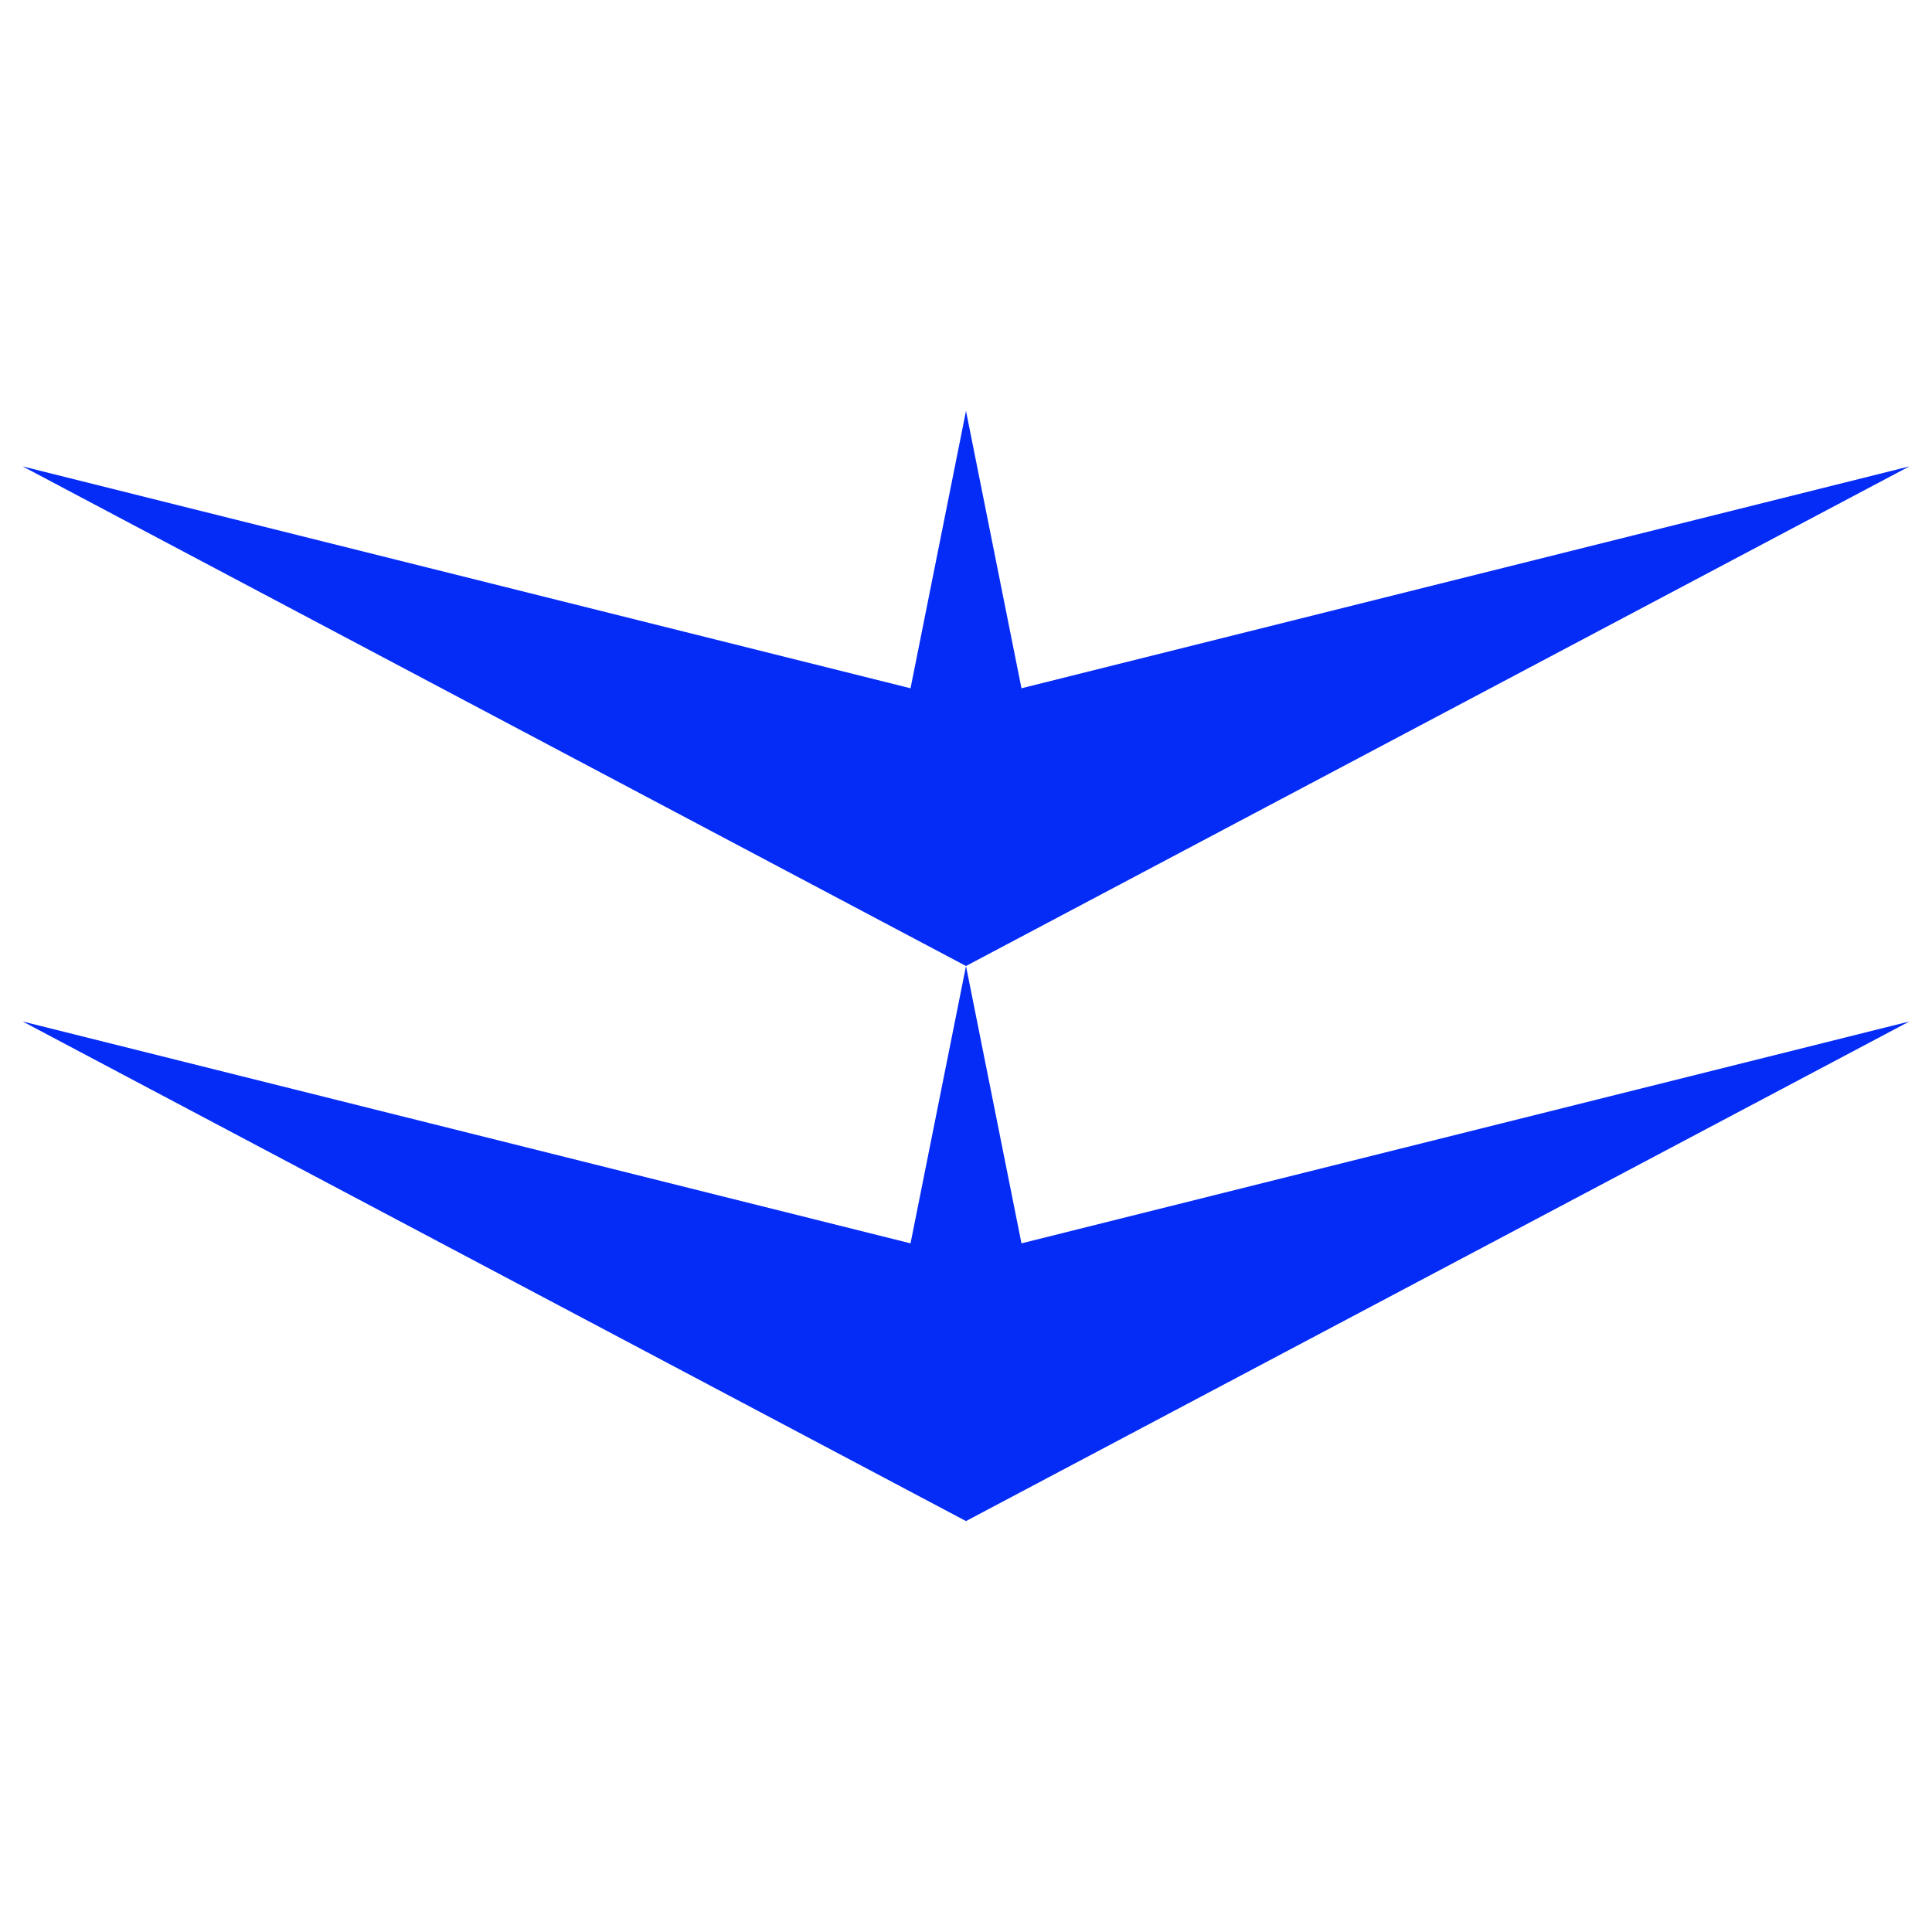 <svg xmlns="http://www.w3.org/2000/svg" x="0px" y="0px"  width="500px" height="500px" viewBox="0 0 512 512"><g id="co-sakaide-city-o.svg"><path fill="#052CF6" d="M256,256
			l250-132.4l-235.3,58.8L256,108.9l-14.7,73.5L6,123.6L256,256z"/>
		<path fill="#052CF6" d="
			M256,403.1l250-132.4l-235.3,58.8L256,256l-14.7,73.5L6,270.7L256,403.1z"/></g></svg> 
